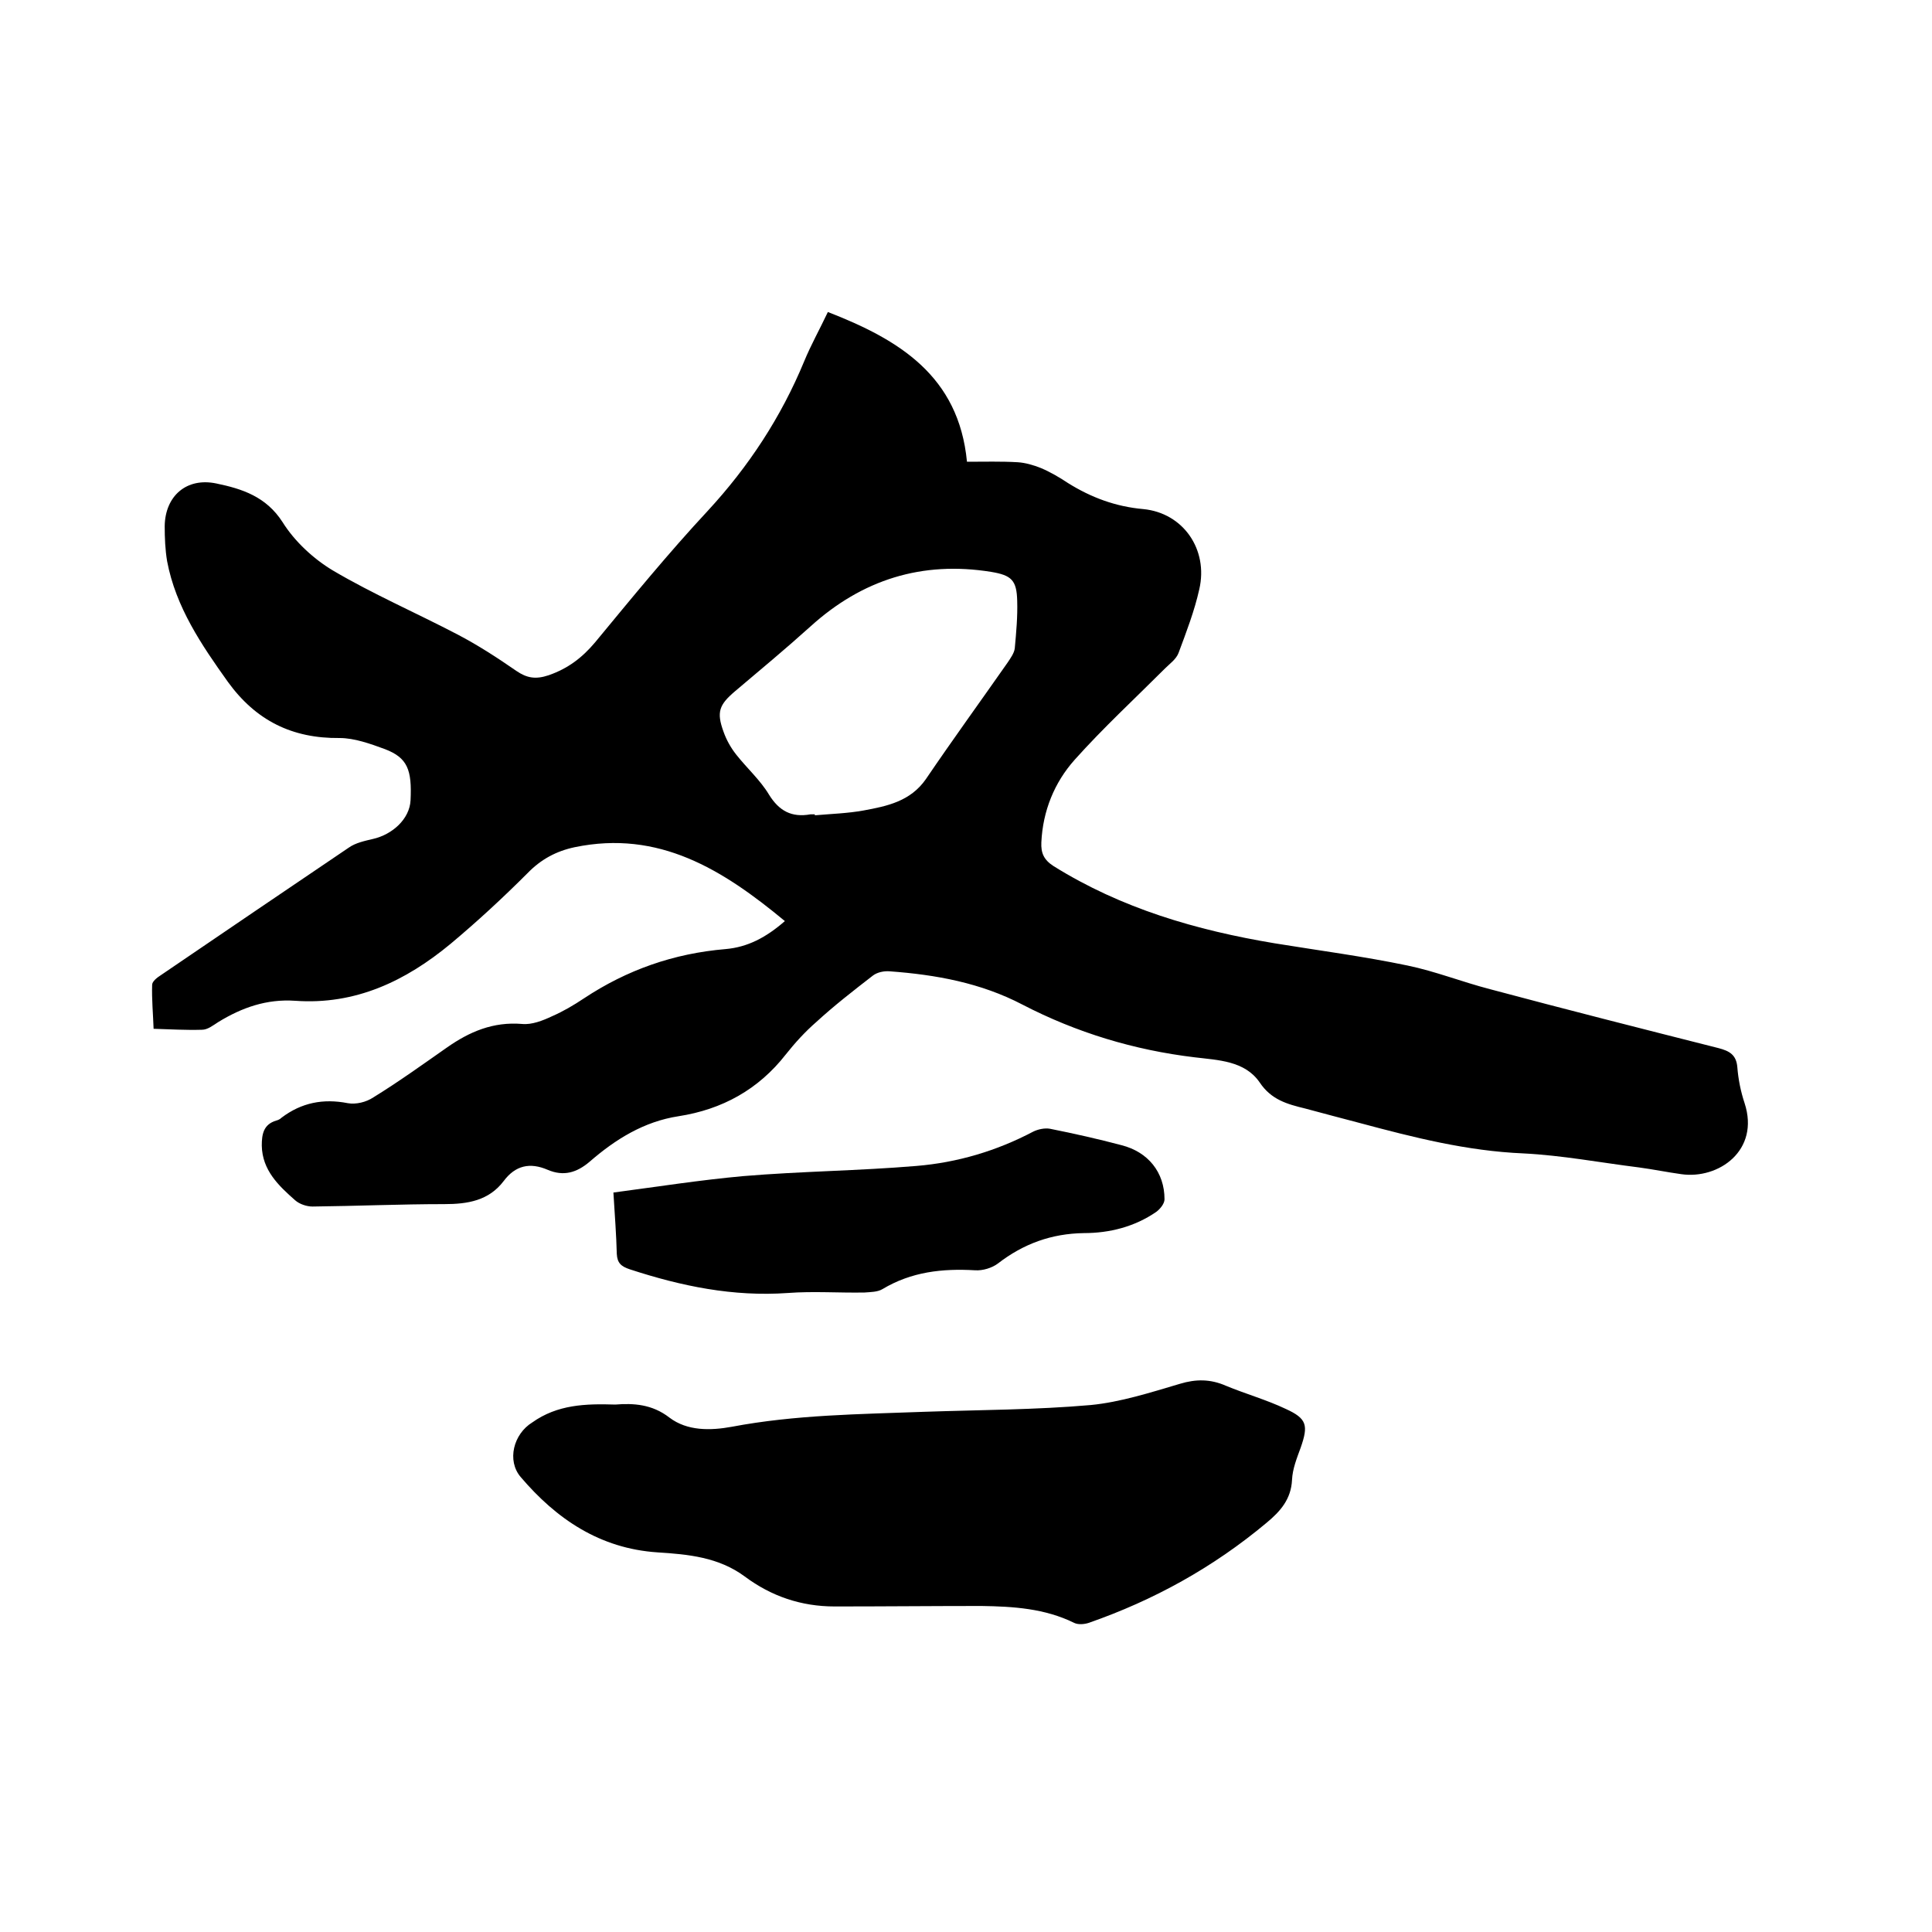<svg enable-background="new 0 0 400 400" viewBox="0 0 400 400" xmlns="http://www.w3.org/2000/svg"><path d="m162.5 190.7c-12.9-10.7-26.1-18.9-43.5-15.3-3.8.8-7 2.5-9.8 5.4-5.1 5.1-10.4 10-15.9 14.6-9.3 7.7-19.7 12.7-32.2 11.8-5.9-.4-11 1.4-15.9 4.4-1.1.7-2.2 1.6-3.4 1.6-3.3.1-6.7-.1-10-.2-.1-3-.4-6.1-.3-9.1 0-.7 1-1.5 1.8-2 12.9-8.8 25.9-17.6 38.9-26.4 1.4-1 3.3-1.4 5-1.8 4-.9 7.6-4.1 7.8-8 .3-6.3-.6-8.8-5.3-10.6-3-1.1-6.3-2.3-9.4-2.3-9.8.1-17.3-3.6-23.1-11.6-5.5-7.7-10.8-15.5-12.6-25-.4-2.4-.5-4.8-.5-7.3.1-6.2 4.5-10.1 10.7-8.8 5.3 1.1 10.3 2.7 13.7 8 2.5 4 6.4 7.6 10.4 10 8.3 4.9 17.3 8.8 25.9 13.3 4.2 2.2 8.2 4.8 12.1 7.5 2.2 1.5 4 1.8 6.7.9 4-1.4 6.9-3.6 9.6-6.8 7.6-9.2 15.2-18.5 23.3-27.2 8.5-9.2 15.2-19.4 20-31 1.4-3.4 3.2-6.6 4.9-10.2 14.7 5.7 27.1 13.2 28.8 31 3.6 0 7.1-.1 10.5.1 1.6.1 3.3.6 4.8 1.2 1.9.8 3.8 1.9 5.6 3.1 4.8 3 9.9 4.9 15.6 5.4 8.3.8 13.5 8.4 11.6 16.6-1 4.5-2.7 8.9-4.3 13.2-.5 1.3-1.8 2.2-2.8 3.2-6.3 6.3-12.8 12.3-18.7 18.9-4.2 4.7-6.6 10.6-6.9 17.1-.1 2.2.5 3.6 2.5 4.9 14.1 8.8 29.6 13.3 45.8 16 9.2 1.5 18.4 2.7 27.5 4.6 5.8 1.2 11.3 3.4 17.1 4.9 15.7 4.2 31.5 8.2 47.3 12.2 2.3.6 3.7 1.4 3.9 4 .2 2.5.7 5 1.5 7.4 3.2 9.8-5.4 15.8-13.1 14.7-2.9-.4-5.8-1-8.8-1.4-8-1-15.9-2.5-23.9-2.9-11.7-.5-22.7-3.3-33.9-6.3-3.8-1-7.6-2-11.3-3-3.7-.9-7-1.8-9.4-5.4-3.1-4.5-8.6-4.6-13.5-5.2-12.5-1.5-24.4-5.1-35.6-10.9-8.6-4.5-17.9-6.2-27.5-6.9-1.2-.1-2.6.2-3.5.9-4 3.1-8 6.2-11.7 9.6-2.3 2-4.4 4.3-6.3 6.7-5.7 7.3-13.2 11.4-22.2 12.8-7.2 1.1-13.1 4.8-18.4 9.4-2.7 2.3-5.4 3.1-8.7 1.7-3.7-1.6-6.7-.9-9.1 2.3-3.1 4.1-7.5 4.8-12.3 4.8-9.1 0-18.2.4-27.3.5-1.2 0-2.7-.5-3.6-1.3-3.4-3-6.8-6.2-6.9-11.3 0-2.3.3-4.4 3-5.2.4-.1.8-.3 1.1-.6 4.1-3.1 8.6-4 13.7-3 1.7.3 3.8-.2 5.3-1.2 5.2-3.2 10.2-6.8 15.2-10.3 4.7-3.3 9.6-5.4 15.6-4.9 2 .2 4.3-.7 6.2-1.6 2.3-1 4.5-2.3 6.6-3.7 8.9-5.9 18.6-9.3 29.3-10.2 4.6-.4 8.4-2.4 12.3-5.8zm6.2-22.1v.2c3.4-.3 6.8-.4 10.1-1 4.9-.9 9.7-1.9 12.9-6.5 5.5-8.1 11.3-16.1 16.9-24.1.6-.9 1.4-2 1.5-3 .3-3.3.6-6.5.5-9.8-.1-4.3-1.2-5.3-5.4-6-14.3-2.3-26.7 1.6-37.4 11.3-5.1 4.6-10.4 9-15.6 13.4-3.3 2.8-3.9 4.3-2.4 8.4.6 1.7 1.5 3.3 2.6 4.7 2.2 2.8 5 5.3 6.8 8.3 2.1 3.4 4.7 4.8 8.6 4.1z"/><path d="m127.4 290.8c3.7-.3 7.6-.1 11.2 2.7 3.7 2.8 8.5 2.7 12.9 1.9 13.2-2.5 26.5-2.6 39.8-3.1 11.5-.4 23.1-.4 34.5-1.4 6.2-.6 12.4-2.6 18.5-4.4 3.3-1 6.3-1 9.5.4 4.1 1.7 8.4 2.9 12.4 4.8 4.4 2 4.7 3.4 3.1 8-.8 2.2-1.7 4.4-1.8 6.7-.2 4-2.4 6.5-5.3 8.9-11 9.2-23.3 16-36.8 20.7-.9.3-2.2.4-3 0-6.1-3-12.6-3.4-19.2-3.5-10.1 0-20.3.1-30.4.1-6.9 0-13.1-2.1-18.6-6.2-5.4-4-11.7-4.6-18.1-5-11.9-.8-20.9-6.9-28.3-15.6-2.9-3.4-1.5-8.9 2.4-11.3 5.2-3.7 11-3.9 17.2-3.7z"/><path d="m127 246.9c9.1-1.2 18-2.6 26.9-3.4 11.9-1 23.9-1.1 35.8-2.1 8.5-.7 16.6-3.1 24.2-7.1 1-.5 2.4-.8 3.5-.6 5 1 9.9 2.1 14.8 3.4 5.5 1.4 8.9 5.6 8.9 11.2 0 .9-.9 2-1.7 2.6-4.5 3.1-9.7 4.4-15 4.4-6.7.1-12.5 2.2-17.8 6.3-1.2.9-3.1 1.5-4.7 1.4-6.8-.4-13.2.3-19.2 3.9-1 .6-2.4.6-3.7.7-5.3.1-10.6-.3-15.9.1-11.3.8-22-1.4-32.7-4.9-1.8-.6-2.6-1.3-2.7-3.2-.1-3.9-.4-7.8-.7-12.7z"/></svg>
